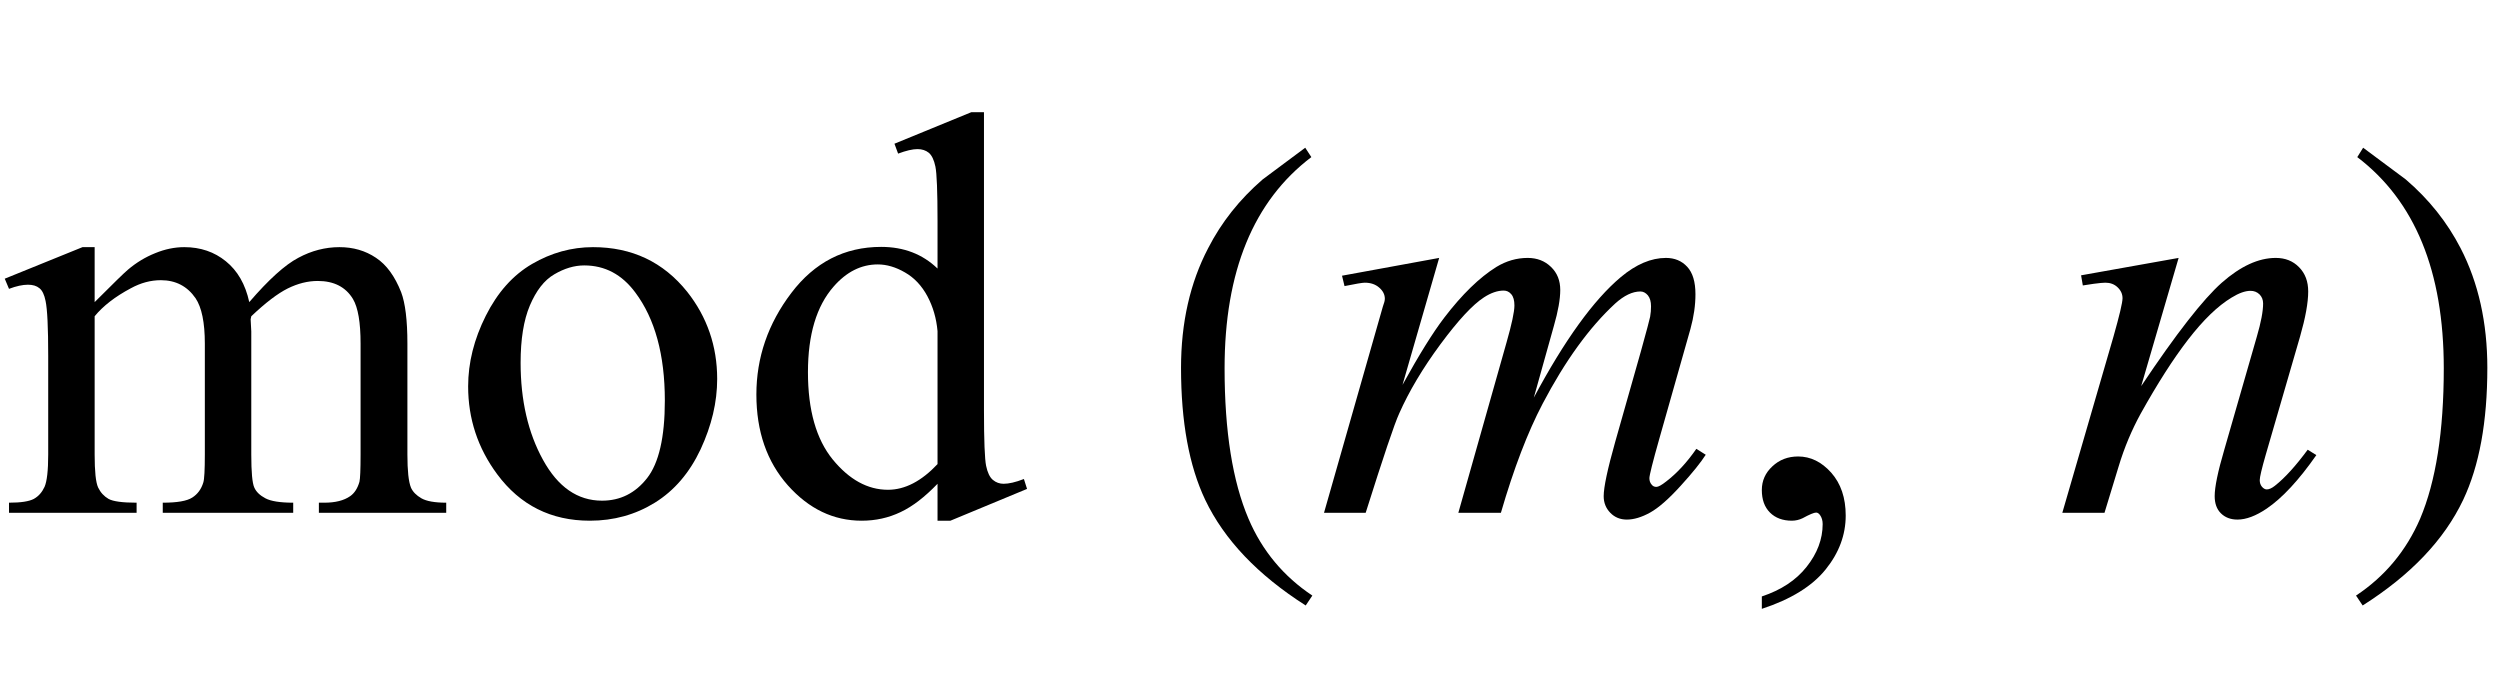 <?xml version="1.0" encoding="UTF-8"?>
<svg xmlns="http://www.w3.org/2000/svg" xmlns:xlink="http://www.w3.org/1999/xlink"  viewBox="0 0 78 21" version="1.1">
<defs>
<g>
<symbol overflow="visible" id="glyph0-0">
<path style="stroke:none;" d="M 2.496 0 L 2.496 -11.25 L 11.496 -11.25 L 11.496 0 Z M 2.777 -0.281 L 11.215 -0.281 L 11.215 -10.969 L 2.777 -10.969 Z M 2.777 -0.281 "/>
</symbol>
<symbol overflow="visible" id="glyph0-1">
<path style="stroke:none;" d="M 2.953 -6.574 C 3.539 -7.16 3.883 -7.496 3.992 -7.586 C 4.254 -7.809 4.539 -7.98 4.844 -8.102 C 5.148 -8.227 5.449 -8.289 5.75 -8.289 C 6.254 -8.289 6.688 -8.141 7.047 -7.848 C 7.41 -7.555 7.656 -7.133 7.777 -6.574 C 8.383 -7.277 8.891 -7.738 9.309 -7.957 C 9.723 -8.18 10.152 -8.289 10.59 -8.289 C 11.02 -8.289 11.398 -8.18 11.73 -7.957 C 12.062 -7.738 12.32 -7.379 12.516 -6.883 C 12.645 -6.543 12.711 -6.008 12.711 -5.281 L 12.711 -1.82 C 12.711 -1.316 12.746 -0.969 12.824 -0.781 C 12.883 -0.652 12.992 -0.543 13.148 -0.453 C 13.305 -0.363 13.562 -0.316 13.922 -0.316 L 13.922 0 L 9.949 0 L 9.949 -0.316 L 10.117 -0.316 C 10.461 -0.316 10.73 -0.383 10.926 -0.52 C 11.059 -0.613 11.156 -0.762 11.215 -0.969 C 11.238 -1.066 11.25 -1.352 11.25 -1.82 L 11.25 -5.281 C 11.25 -5.938 11.172 -6.402 11.012 -6.672 C 10.785 -7.047 10.418 -7.234 9.914 -7.234 C 9.602 -7.234 9.293 -7.156 8.977 -7 C 8.664 -6.844 8.285 -6.555 7.84 -6.133 L 7.82 -6.039 L 7.84 -5.66 L 7.84 -1.82 C 7.84 -1.27 7.871 -0.926 7.934 -0.789 C 7.992 -0.656 8.109 -0.543 8.281 -0.453 C 8.449 -0.363 8.738 -0.316 9.148 -0.316 L 9.148 0 L 5.078 0 L 5.078 -0.316 C 5.523 -0.316 5.832 -0.367 6 -0.477 C 6.164 -0.582 6.281 -0.738 6.344 -0.949 C 6.375 -1.047 6.391 -1.34 6.391 -1.82 L 6.391 -5.281 C 6.391 -5.938 6.293 -6.41 6.102 -6.695 C 5.844 -7.07 5.48 -7.258 5.02 -7.258 C 4.703 -7.258 4.391 -7.176 4.078 -7.004 C 3.594 -6.746 3.219 -6.457 2.953 -6.133 L 2.953 -1.82 C 2.953 -1.293 2.988 -0.949 3.062 -0.789 C 3.137 -0.633 3.246 -0.516 3.387 -0.434 C 3.531 -0.355 3.824 -0.316 4.262 -0.316 L 4.262 0 L 0.281 0 L 0.281 -0.316 C 0.648 -0.316 0.906 -0.355 1.055 -0.434 C 1.203 -0.516 1.312 -0.641 1.391 -0.812 C 1.465 -0.984 1.504 -1.32 1.504 -1.82 L 1.504 -4.895 C 1.504 -5.781 1.477 -6.352 1.422 -6.609 C 1.383 -6.805 1.32 -6.938 1.23 -7.008 C 1.141 -7.082 1.023 -7.117 0.871 -7.117 C 0.707 -7.117 0.508 -7.074 0.281 -6.988 L 0.148 -7.305 L 2.574 -8.289 L 2.953 -8.289 Z M 2.953 -6.574 "/>
</symbol>
<symbol overflow="visible" id="glyph0-2">
<path style="stroke:none;" d="M 4.5 -8.289 C 5.719 -8.289 6.695 -7.824 7.438 -6.898 C 8.062 -6.109 8.375 -5.199 8.375 -4.176 C 8.375 -3.453 8.203 -2.727 7.859 -1.984 C 7.512 -1.246 7.035 -0.691 6.43 -0.316 C 5.824 0.059 5.148 0.246 4.402 0.246 C 3.191 0.246 2.227 -0.238 1.512 -1.203 C 0.906 -2.02 0.605 -2.934 0.605 -3.945 C 0.605 -4.684 0.789 -5.418 1.156 -6.148 C 1.523 -6.879 2.004 -7.418 2.602 -7.766 C 3.199 -8.113 3.832 -8.289 4.5 -8.289 Z M 4.227 -7.719 C 3.918 -7.719 3.605 -7.625 3.293 -7.441 C 2.977 -7.258 2.727 -6.93 2.531 -6.469 C 2.336 -6.008 2.242 -5.41 2.242 -4.684 C 2.242 -3.512 2.473 -2.5 2.941 -1.652 C 3.406 -0.805 4.02 -0.379 4.781 -0.379 C 5.352 -0.379 5.82 -0.613 6.188 -1.082 C 6.555 -1.551 6.742 -2.355 6.742 -3.5 C 6.742 -4.93 6.434 -6.055 5.82 -6.875 C 5.402 -7.438 4.871 -7.719 4.227 -7.719 Z M 4.227 -7.719 "/>
</symbol>
<symbol overflow="visible" id="glyph0-3">
<path style="stroke:none;" d="M 6.25 -0.906 C 5.855 -0.496 5.473 -0.199 5.098 -0.023 C 4.723 0.156 4.32 0.246 3.883 0.246 C 3.004 0.246 2.238 -0.121 1.582 -0.855 C 0.926 -1.594 0.598 -2.539 0.598 -3.691 C 0.598 -4.844 0.961 -5.902 1.688 -6.859 C 2.414 -7.816 3.348 -8.297 4.492 -8.297 C 5.199 -8.297 5.785 -8.07 6.25 -7.621 L 6.25 -9.105 C 6.25 -10.023 6.227 -10.59 6.184 -10.801 C 6.141 -11.012 6.07 -11.156 5.977 -11.234 C 5.883 -11.309 5.766 -11.348 5.625 -11.348 C 5.473 -11.348 5.27 -11.301 5.02 -11.207 L 4.906 -11.516 L 7.305 -12.5 L 7.699 -12.5 L 7.699 -3.191 C 7.699 -2.246 7.723 -1.672 7.766 -1.465 C 7.809 -1.258 7.879 -1.109 7.977 -1.027 C 8.074 -0.945 8.188 -0.906 8.312 -0.906 C 8.473 -0.906 8.684 -0.953 8.945 -1.055 L 9.043 -0.746 L 6.652 0.246 L 6.25 0.246 Z M 6.25 -1.52 L 6.25 -5.668 C 6.215 -6.066 6.109 -6.43 5.934 -6.758 C 5.758 -7.086 5.523 -7.336 5.234 -7.5 C 4.945 -7.668 4.66 -7.75 4.387 -7.75 C 3.871 -7.75 3.41 -7.52 3.008 -7.059 C 2.473 -6.449 2.207 -5.559 2.207 -4.387 C 2.207 -3.203 2.465 -2.297 2.98 -1.664 C 3.496 -1.035 4.07 -0.719 4.703 -0.719 C 5.234 -0.719 5.75 -0.988 6.25 -1.52 Z M 6.25 -1.52 "/>
</symbol>
<symbol overflow="visible" id="glyph0-4">
<path style="stroke:none;" d="M 0.969 2.996 L 0.969 2.609 C 1.57 2.41 2.039 2.102 2.367 1.684 C 2.699 1.266 2.867 0.82 2.867 0.352 C 2.867 0.242 2.84 0.148 2.785 0.07 C 2.746 0.016 2.703 -0.008 2.664 -0.008 C 2.598 -0.008 2.457 0.051 2.242 0.168 C 2.137 0.219 2.023 0.246 1.906 0.246 C 1.621 0.246 1.391 0.16 1.223 -0.008 C 1.051 -0.18 0.969 -0.414 0.969 -0.711 C 0.969 -1 1.078 -1.246 1.297 -1.449 C 1.516 -1.656 1.785 -1.758 2.102 -1.758 C 2.488 -1.758 2.832 -1.59 3.133 -1.254 C 3.434 -0.914 3.586 -0.469 3.586 0.086 C 3.586 0.691 3.375 1.254 2.957 1.77 C 2.539 2.289 1.875 2.699 0.969 2.996 Z M 0.969 2.996 "/>
</symbol>
<symbol overflow="visible" id="glyph1-0">
<path style="stroke:none;" d="M 1.062 0 L 1.062 -13.598 L 7.438 -13.598 L 7.438 0 Z M 2.125 -1.062 L 6.375 -1.062 L 6.375 -12.535 L 2.125 -12.535 Z M 2.125 -1.062 "/>
</symbol>
<symbol overflow="visible" id="glyph1-1">
<path style="stroke:none;" d="M 4.945 2.582 L 4.738 2.891 C 3.246 1.941 2.199 0.844 1.602 -0.406 C 1.098 -1.469 0.848 -2.84 0.848 -4.523 C 0.848 -5.93 1.129 -7.176 1.695 -8.258 C 2.109 -9.066 2.676 -9.781 3.395 -10.402 C 3.836 -10.734 4.281 -11.062 4.723 -11.391 L 4.914 -11.098 C 3.109 -9.73 2.207 -7.535 2.207 -4.508 C 2.207 -2.543 2.457 -0.98 2.953 0.184 C 3.379 1.184 4.047 1.984 4.945 2.582 Z M 4.945 2.582 "/>
</symbol>
<symbol overflow="visible" id="glyph1-2">
<path style="stroke:none;" d="M 4.605 -4.523 C 4.605 -2.84 4.355 -1.469 3.852 -0.406 C 3.258 0.844 2.215 1.941 0.715 2.891 L 0.508 2.582 C 1.41 1.984 2.074 1.184 2.508 0.184 C 3 -0.98 3.246 -2.543 3.246 -4.508 C 3.246 -7.535 2.348 -9.73 0.547 -11.098 L 0.73 -11.391 C 1.172 -11.062 1.617 -10.734 2.059 -10.402 C 2.785 -9.781 3.352 -9.066 3.77 -8.258 C 4.328 -7.176 4.605 -5.93 4.605 -4.523 Z M 4.605 -4.523 "/>
</symbol>
<symbol overflow="visible" id="glyph2-0">
<path style="stroke:none;" d="M 2.496 0 L 2.496 -11.25 L 11.496 -11.25 L 11.496 0 Z M 2.777 -0.281 L 11.215 -0.281 L 11.215 -10.969 L 2.777 -10.969 Z M 2.777 -0.281 "/>
</symbol>
<symbol overflow="visible" id="glyph2-1">
<path style="stroke:none;" d="M 3.902 -7.953 L 2.758 -3.992 C 3.27 -4.922 3.703 -5.621 4.062 -6.09 C 4.617 -6.816 5.16 -7.344 5.688 -7.672 C 5.996 -7.859 6.32 -7.953 6.664 -7.953 C 6.957 -7.953 7.199 -7.859 7.391 -7.672 C 7.586 -7.484 7.68 -7.246 7.68 -6.953 C 7.68 -6.664 7.613 -6.289 7.48 -5.828 L 6.855 -3.594 C 7.812 -5.383 8.715 -6.637 9.57 -7.355 C 10.047 -7.754 10.516 -7.953 10.977 -7.953 C 11.246 -7.953 11.469 -7.863 11.641 -7.676 C 11.812 -7.492 11.898 -7.207 11.898 -6.82 C 11.898 -6.48 11.848 -6.121 11.742 -5.738 L 10.773 -2.32 C 10.562 -1.578 10.461 -1.164 10.461 -1.082 C 10.461 -1 10.484 -0.93 10.539 -0.871 C 10.574 -0.828 10.621 -0.809 10.68 -0.809 C 10.738 -0.809 10.84 -0.863 10.984 -0.977 C 11.32 -1.234 11.633 -1.574 11.926 -1.996 L 12.219 -1.812 C 12.07 -1.578 11.812 -1.254 11.438 -0.844 C 11.066 -0.434 10.75 -0.156 10.484 -0.008 C 10.223 0.137 9.977 0.211 9.758 0.211 C 9.551 0.211 9.379 0.141 9.242 0 C 9.105 -0.141 9.035 -0.312 9.035 -0.52 C 9.035 -0.801 9.156 -1.367 9.395 -2.215 L 10.195 -5.035 C 10.375 -5.688 10.473 -6.047 10.484 -6.117 C 10.504 -6.227 10.512 -6.336 10.512 -6.441 C 10.512 -6.59 10.48 -6.703 10.414 -6.785 C 10.344 -6.867 10.266 -6.906 10.18 -6.906 C 9.934 -6.906 9.672 -6.781 9.395 -6.531 C 8.586 -5.785 7.832 -4.742 7.129 -3.402 C 6.664 -2.516 6.23 -1.383 5.828 0 L 4.5 0 L 6.004 -5.316 C 6.168 -5.891 6.25 -6.273 6.25 -6.469 C 6.25 -6.625 6.219 -6.742 6.152 -6.82 C 6.086 -6.898 6.008 -6.934 5.914 -6.934 C 5.723 -6.934 5.516 -6.863 5.301 -6.723 C 4.949 -6.496 4.496 -6.008 3.941 -5.258 C 3.387 -4.508 2.961 -3.789 2.656 -3.102 C 2.508 -2.781 2.16 -1.746 1.609 0 L 0.309 0 L 1.934 -5.695 L 2.145 -6.434 C 2.188 -6.547 2.207 -6.625 2.207 -6.68 C 2.207 -6.809 2.148 -6.926 2.031 -7.027 C 1.914 -7.129 1.766 -7.18 1.582 -7.18 C 1.508 -7.18 1.297 -7.145 0.949 -7.074 L 0.871 -7.398 Z M 3.902 -7.953 "/>
</symbol>
<symbol overflow="visible" id="glyph2-2">
<path style="stroke:none;" d="M 3.973 -7.953 L 2.805 -3.953 C 3.898 -5.59 4.738 -6.664 5.32 -7.18 C 5.906 -7.695 6.465 -7.953 7.004 -7.953 C 7.297 -7.953 7.539 -7.859 7.73 -7.664 C 7.922 -7.469 8.016 -7.219 8.016 -6.906 C 8.016 -6.555 7.93 -6.086 7.762 -5.5 L 6.688 -1.801 C 6.566 -1.375 6.504 -1.113 6.504 -1.02 C 6.504 -0.938 6.527 -0.867 6.574 -0.812 C 6.621 -0.758 6.672 -0.73 6.723 -0.73 C 6.793 -0.73 6.879 -0.766 6.977 -0.844 C 7.289 -1.09 7.629 -1.465 8 -1.969 L 8.27 -1.801 C 7.727 -1.023 7.211 -0.465 6.723 -0.133 C 6.383 0.098 6.078 0.211 5.809 0.211 C 5.594 0.211 5.422 0.145 5.289 0.012 C 5.16 -0.117 5.098 -0.297 5.098 -0.52 C 5.098 -0.801 5.195 -1.281 5.398 -1.969 L 6.414 -5.5 C 6.543 -5.941 6.609 -6.285 6.609 -6.531 C 6.609 -6.648 6.57 -6.742 6.496 -6.816 C 6.418 -6.891 6.324 -6.926 6.215 -6.926 C 6.051 -6.926 5.852 -6.855 5.625 -6.715 C 5.191 -6.453 4.742 -6.016 4.273 -5.41 C 3.805 -4.805 3.309 -4.027 2.785 -3.086 C 2.512 -2.586 2.281 -2.043 2.102 -1.449 L 1.66 0 L 0.344 0 L 1.941 -5.5 C 2.129 -6.164 2.223 -6.562 2.223 -6.695 C 2.223 -6.824 2.172 -6.938 2.07 -7.035 C 1.969 -7.133 1.84 -7.18 1.688 -7.18 C 1.617 -7.18 1.492 -7.168 1.32 -7.145 L 0.984 -7.094 L 0.93 -7.41 Z M 3.973 -7.953 "/>
</symbol>
</g>
</defs>
<g id="surface367798">
<g style="fill:rgb(0%,0%,0%);fill-opacity:1;">
  <use xlink:href="#glyph0-1" x="0" y="16"/>
  <use xlink:href="#glyph0-2" x="14.001" y="16"/>
  <use xlink:href="#glyph0-3" x="23.001" y="16"/>
</g>
<g style="fill:rgb(0%,0%,0%);fill-opacity:1;">
  <use xlink:href="#glyph1-1" x="36" y="16"/>
</g>
<g style="fill:rgb(0%,0%,0%);fill-opacity:1;">
  <use xlink:href="#glyph2-1" x="41" y="16"/>
</g>
<g style="fill:rgb(0%,0%,0%);fill-opacity:1;">
  <use xlink:href="#glyph0-4" x="54" y="16"/>
</g>
<g style="fill:rgb(0%,0%,0%);fill-opacity:1;">
  <use xlink:href="#glyph2-2" x="64" y="16"/>
</g>
<g style="fill:rgb(0%,0%,0%);fill-opacity:1;">
  <use xlink:href="#glyph1-2" x="73" y="16"/>
</g>
</g>
</svg>